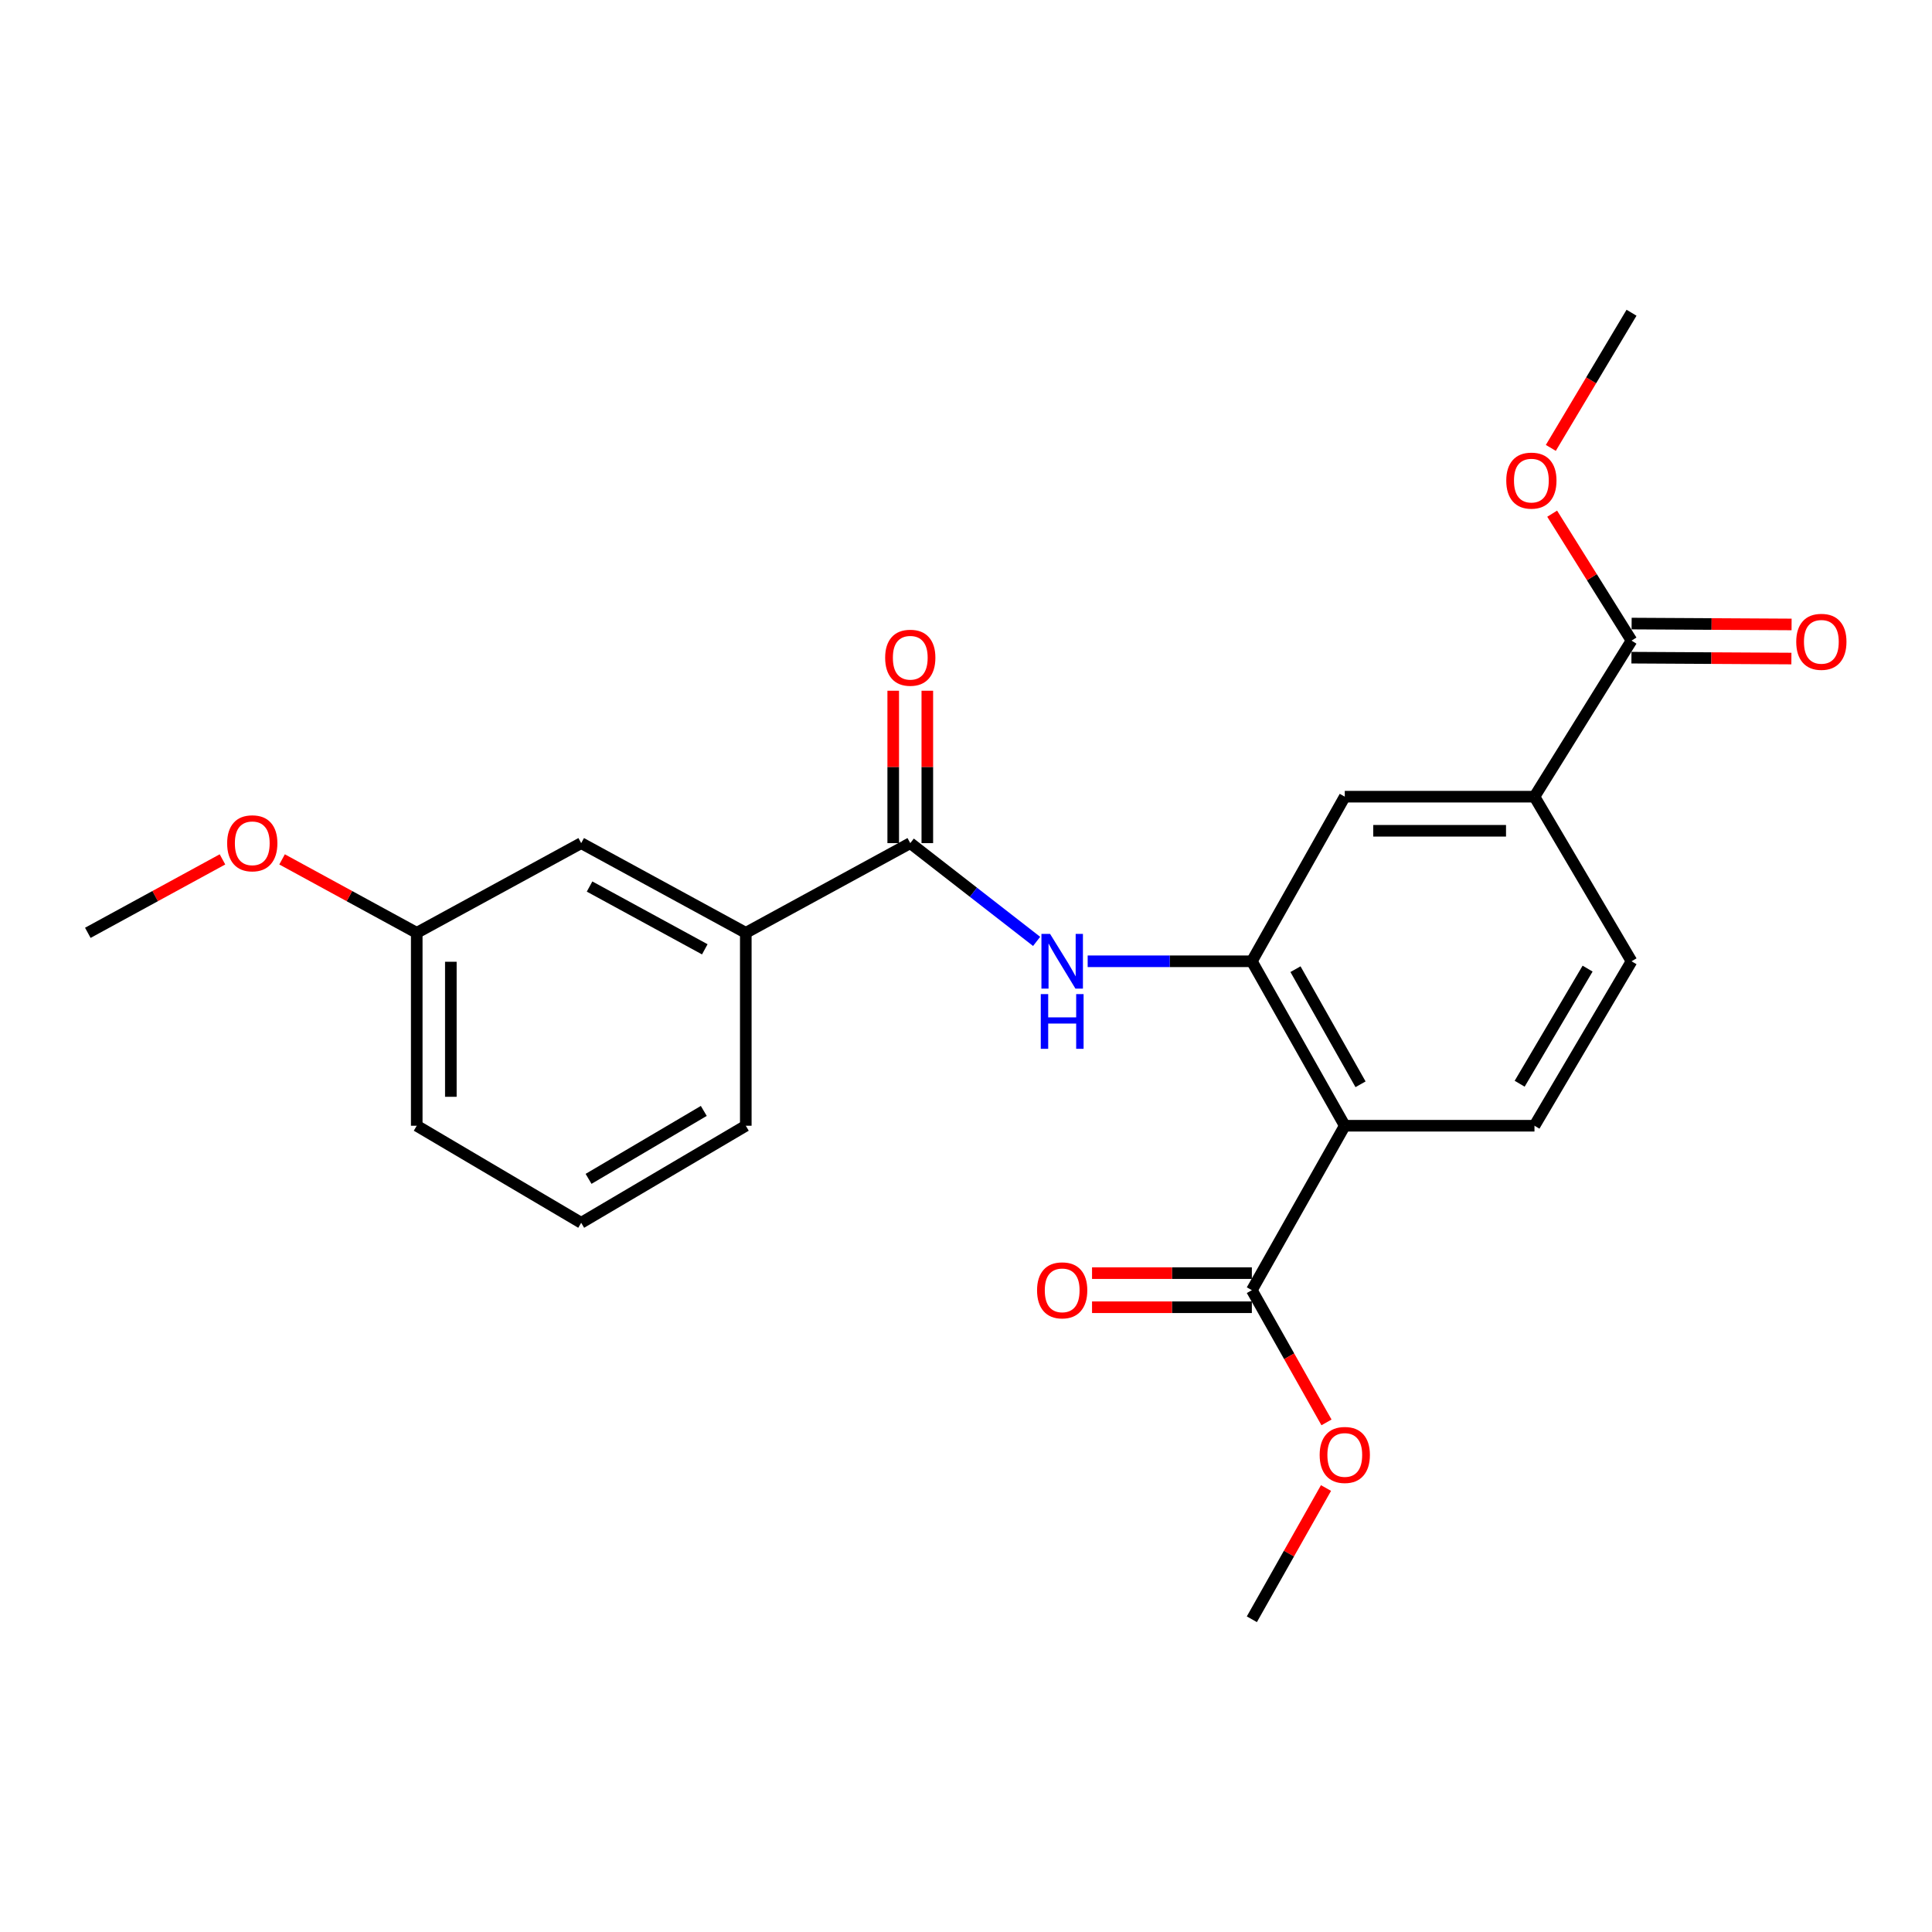 <?xml version='1.0' encoding='iso-8859-1'?>
<svg version='1.1' baseProfile='full'
              xmlns='http://www.w3.org/2000/svg'
                      xmlns:rdkit='http://www.rdkit.org/xml'
                      xmlns:xlink='http://www.w3.org/1999/xlink'
                  xml:space='preserve'
width='1000px' height='1000px' viewBox='0 0 1000 1000'>
<!-- END OF HEADER -->
<rect style='opacity:1.0;fill:#FFFFFF;stroke:none' width='1000' height='1000' x='0' y='0'> </rect>
<path class='bond-0' d='M 696.057,582.679 L 647.956,497.558' style='fill:none;fill-rule:evenodd;stroke:#000000;stroke-width:6px;stroke-linecap:butt;stroke-linejoin:miter;stroke-opacity:1' />
<path class='bond-0' d='M 704.209,561.226 L 670.539,501.642' style='fill:none;fill-rule:evenodd;stroke:#000000;stroke-width:6px;stroke-linecap:butt;stroke-linejoin:miter;stroke-opacity:1' />
<path class='bond-3' d='M 696.057,582.679 L 647.956,667.799' style='fill:none;fill-rule:evenodd;stroke:#000000;stroke-width:6px;stroke-linecap:butt;stroke-linejoin:miter;stroke-opacity:1' />
<path class='bond-7' d='M 696.057,582.679 L 794.239,582.679' style='fill:none;fill-rule:evenodd;stroke:#000000;stroke-width:6px;stroke-linecap:butt;stroke-linejoin:miter;stroke-opacity:1' />
<path class='bond-2' d='M 647.956,497.558 L 605.467,497.558' style='fill:none;fill-rule:evenodd;stroke:#000000;stroke-width:6px;stroke-linecap:butt;stroke-linejoin:miter;stroke-opacity:1' />
<path class='bond-2' d='M 605.467,497.558 L 562.977,497.558' style='fill:none;fill-rule:evenodd;stroke:#0000FF;stroke-width:6px;stroke-linecap:butt;stroke-linejoin:miter;stroke-opacity:1' />
<path class='bond-6' d='M 647.956,497.558 L 696.057,412.359' style='fill:none;fill-rule:evenodd;stroke:#000000;stroke-width:6px;stroke-linecap:butt;stroke-linejoin:miter;stroke-opacity:1' />
<path class='bond-1' d='M 471.155,436.405 L 503.854,461.837' style='fill:none;fill-rule:evenodd;stroke:#000000;stroke-width:6px;stroke-linecap:butt;stroke-linejoin:miter;stroke-opacity:1' />
<path class='bond-1' d='M 503.854,461.837 L 536.553,487.268' style='fill:none;fill-rule:evenodd;stroke:#0000FF;stroke-width:6px;stroke-linecap:butt;stroke-linejoin:miter;stroke-opacity:1' />
<path class='bond-8' d='M 471.155,436.405 L 386.024,482.829' style='fill:none;fill-rule:evenodd;stroke:#000000;stroke-width:6px;stroke-linecap:butt;stroke-linejoin:miter;stroke-opacity:1' />
<path class='bond-9' d='M 479.98,436.405 L 479.98,396.963' style='fill:none;fill-rule:evenodd;stroke:#000000;stroke-width:6px;stroke-linecap:butt;stroke-linejoin:miter;stroke-opacity:1' />
<path class='bond-9' d='M 479.98,396.963 L 479.98,357.521' style='fill:none;fill-rule:evenodd;stroke:#FF0000;stroke-width:6px;stroke-linecap:butt;stroke-linejoin:miter;stroke-opacity:1' />
<path class='bond-9' d='M 462.329,436.405 L 462.329,396.963' style='fill:none;fill-rule:evenodd;stroke:#000000;stroke-width:6px;stroke-linecap:butt;stroke-linejoin:miter;stroke-opacity:1' />
<path class='bond-9' d='M 462.329,396.963 L 462.329,357.521' style='fill:none;fill-rule:evenodd;stroke:#FF0000;stroke-width:6px;stroke-linecap:butt;stroke-linejoin:miter;stroke-opacity:1' />
<path class='bond-11' d='M 647.956,658.973 L 606.597,658.973' style='fill:none;fill-rule:evenodd;stroke:#000000;stroke-width:6px;stroke-linecap:butt;stroke-linejoin:miter;stroke-opacity:1' />
<path class='bond-11' d='M 606.597,658.973 L 565.237,658.973' style='fill:none;fill-rule:evenodd;stroke:#FF0000;stroke-width:6px;stroke-linecap:butt;stroke-linejoin:miter;stroke-opacity:1' />
<path class='bond-11' d='M 647.956,676.625 L 606.597,676.625' style='fill:none;fill-rule:evenodd;stroke:#000000;stroke-width:6px;stroke-linecap:butt;stroke-linejoin:miter;stroke-opacity:1' />
<path class='bond-11' d='M 606.597,676.625 L 565.237,676.625' style='fill:none;fill-rule:evenodd;stroke:#FF0000;stroke-width:6px;stroke-linecap:butt;stroke-linejoin:miter;stroke-opacity:1' />
<path class='bond-14' d='M 647.956,667.799 L 667.273,702.015' style='fill:none;fill-rule:evenodd;stroke:#000000;stroke-width:6px;stroke-linecap:butt;stroke-linejoin:miter;stroke-opacity:1' />
<path class='bond-14' d='M 667.273,702.015 L 686.591,736.232' style='fill:none;fill-rule:evenodd;stroke:#FF0000;stroke-width:6px;stroke-linecap:butt;stroke-linejoin:miter;stroke-opacity:1' />
<path class='bond-4' d='M 844.478,331.583 L 794.239,412.359' style='fill:none;fill-rule:evenodd;stroke:#000000;stroke-width:6px;stroke-linecap:butt;stroke-linejoin:miter;stroke-opacity:1' />
<path class='bond-13' d='M 844.43,340.409 L 885.827,340.636' style='fill:none;fill-rule:evenodd;stroke:#000000;stroke-width:6px;stroke-linecap:butt;stroke-linejoin:miter;stroke-opacity:1' />
<path class='bond-13' d='M 885.827,340.636 L 927.224,340.863' style='fill:none;fill-rule:evenodd;stroke:#FF0000;stroke-width:6px;stroke-linecap:butt;stroke-linejoin:miter;stroke-opacity:1' />
<path class='bond-13' d='M 844.526,322.758 L 885.924,322.985' style='fill:none;fill-rule:evenodd;stroke:#000000;stroke-width:6px;stroke-linecap:butt;stroke-linejoin:miter;stroke-opacity:1' />
<path class='bond-13' d='M 885.924,322.985 L 927.321,323.212' style='fill:none;fill-rule:evenodd;stroke:#FF0000;stroke-width:6px;stroke-linecap:butt;stroke-linejoin:miter;stroke-opacity:1' />
<path class='bond-15' d='M 844.478,331.583 L 823.938,298.733' style='fill:none;fill-rule:evenodd;stroke:#000000;stroke-width:6px;stroke-linecap:butt;stroke-linejoin:miter;stroke-opacity:1' />
<path class='bond-15' d='M 823.938,298.733 L 803.398,265.884' style='fill:none;fill-rule:evenodd;stroke:#FF0000;stroke-width:6px;stroke-linecap:butt;stroke-linejoin:miter;stroke-opacity:1' />
<path class='bond-5' d='M 794.239,412.359 L 844.478,497.558' style='fill:none;fill-rule:evenodd;stroke:#000000;stroke-width:6px;stroke-linecap:butt;stroke-linejoin:miter;stroke-opacity:1' />
<path class='bond-24' d='M 794.239,412.359 L 696.057,412.359' style='fill:none;fill-rule:evenodd;stroke:#000000;stroke-width:6px;stroke-linecap:butt;stroke-linejoin:miter;stroke-opacity:1' />
<path class='bond-24' d='M 779.512,430.011 L 710.784,430.011' style='fill:none;fill-rule:evenodd;stroke:#000000;stroke-width:6px;stroke-linecap:butt;stroke-linejoin:miter;stroke-opacity:1' />
<path class='bond-10' d='M 794.239,582.679 L 844.478,497.558' style='fill:none;fill-rule:evenodd;stroke:#000000;stroke-width:6px;stroke-linecap:butt;stroke-linejoin:miter;stroke-opacity:1' />
<path class='bond-10' d='M 786.574,560.938 L 821.741,501.354' style='fill:none;fill-rule:evenodd;stroke:#000000;stroke-width:6px;stroke-linecap:butt;stroke-linejoin:miter;stroke-opacity:1' />
<path class='bond-12' d='M 386.024,482.829 L 300.825,436.405' style='fill:none;fill-rule:evenodd;stroke:#000000;stroke-width:6px;stroke-linecap:butt;stroke-linejoin:miter;stroke-opacity:1' />
<path class='bond-12' d='M 364.799,491.365 L 305.16,458.868' style='fill:none;fill-rule:evenodd;stroke:#000000;stroke-width:6px;stroke-linecap:butt;stroke-linejoin:miter;stroke-opacity:1' />
<path class='bond-18' d='M 386.024,482.829 L 386.024,582.679' style='fill:none;fill-rule:evenodd;stroke:#000000;stroke-width:6px;stroke-linecap:butt;stroke-linejoin:miter;stroke-opacity:1' />
<path class='bond-16' d='M 300.825,436.405 L 215.705,482.829' style='fill:none;fill-rule:evenodd;stroke:#000000;stroke-width:6px;stroke-linecap:butt;stroke-linejoin:miter;stroke-opacity:1' />
<path class='bond-22' d='M 686.336,770.202 L 667.146,804.165' style='fill:none;fill-rule:evenodd;stroke:#FF0000;stroke-width:6px;stroke-linecap:butt;stroke-linejoin:miter;stroke-opacity:1' />
<path class='bond-22' d='M 667.146,804.165 L 647.956,838.128' style='fill:none;fill-rule:evenodd;stroke:#000000;stroke-width:6px;stroke-linecap:butt;stroke-linejoin:miter;stroke-opacity:1' />
<path class='bond-21' d='M 802.701,231.831 L 823.59,196.852' style='fill:none;fill-rule:evenodd;stroke:#FF0000;stroke-width:6px;stroke-linecap:butt;stroke-linejoin:miter;stroke-opacity:1' />
<path class='bond-21' d='M 823.59,196.852 L 844.478,161.872' style='fill:none;fill-rule:evenodd;stroke:#000000;stroke-width:6px;stroke-linecap:butt;stroke-linejoin:miter;stroke-opacity:1' />
<path class='bond-17' d='M 215.705,482.829 L 180.852,463.822' style='fill:none;fill-rule:evenodd;stroke:#000000;stroke-width:6px;stroke-linecap:butt;stroke-linejoin:miter;stroke-opacity:1' />
<path class='bond-17' d='M 180.852,463.822 L 145.999,444.816' style='fill:none;fill-rule:evenodd;stroke:#FF0000;stroke-width:6px;stroke-linecap:butt;stroke-linejoin:miter;stroke-opacity:1' />
<path class='bond-25' d='M 215.705,482.829 L 215.705,582.679' style='fill:none;fill-rule:evenodd;stroke:#000000;stroke-width:6px;stroke-linecap:butt;stroke-linejoin:miter;stroke-opacity:1' />
<path class='bond-25' d='M 233.357,497.806 L 233.357,567.701' style='fill:none;fill-rule:evenodd;stroke:#000000;stroke-width:6px;stroke-linecap:butt;stroke-linejoin:miter;stroke-opacity:1' />
<path class='bond-23' d='M 115.151,444.817 L 80.303,463.823' style='fill:none;fill-rule:evenodd;stroke:#FF0000;stroke-width:6px;stroke-linecap:butt;stroke-linejoin:miter;stroke-opacity:1' />
<path class='bond-23' d='M 80.303,463.823 L 45.455,482.829' style='fill:none;fill-rule:evenodd;stroke:#000000;stroke-width:6px;stroke-linecap:butt;stroke-linejoin:miter;stroke-opacity:1' />
<path class='bond-19' d='M 386.024,582.679 L 300.825,632.917' style='fill:none;fill-rule:evenodd;stroke:#000000;stroke-width:6px;stroke-linecap:butt;stroke-linejoin:miter;stroke-opacity:1' />
<path class='bond-19' d='M 364.279,575.009 L 304.639,610.176' style='fill:none;fill-rule:evenodd;stroke:#000000;stroke-width:6px;stroke-linecap:butt;stroke-linejoin:miter;stroke-opacity:1' />
<path class='bond-20' d='M 300.825,632.917 L 215.705,582.679' style='fill:none;fill-rule:evenodd;stroke:#000000;stroke-width:6px;stroke-linecap:butt;stroke-linejoin:miter;stroke-opacity:1' />
<path  class='atom-3' d='M 543.523 483.398
L 552.803 498.398
Q 553.723 499.878, 555.203 502.558
Q 556.683 505.238, 556.763 505.398
L 556.763 483.398
L 560.523 483.398
L 560.523 511.718
L 556.643 511.718
L 546.683 495.318
Q 545.523 493.398, 544.283 491.198
Q 543.083 488.998, 542.723 488.318
L 542.723 511.718
L 539.043 511.718
L 539.043 483.398
L 543.523 483.398
' fill='#0000FF'/>
<path  class='atom-3' d='M 538.703 514.55
L 542.543 514.55
L 542.543 526.59
L 557.023 526.59
L 557.023 514.55
L 560.863 514.55
L 560.863 542.87
L 557.023 542.87
L 557.023 529.79
L 542.543 529.79
L 542.543 542.87
L 538.703 542.87
L 538.703 514.55
' fill='#0000FF'/>
<path  class='atom-10' d='M 458.155 340.44
Q 458.155 333.64, 461.515 329.84
Q 464.875 326.04, 471.155 326.04
Q 477.435 326.04, 480.795 329.84
Q 484.155 333.64, 484.155 340.44
Q 484.155 347.32, 480.755 351.24
Q 477.355 355.12, 471.155 355.12
Q 464.915 355.12, 461.515 351.24
Q 458.155 347.36, 458.155 340.44
M 471.155 351.92
Q 475.475 351.92, 477.795 349.04
Q 480.155 346.12, 480.155 340.44
Q 480.155 334.88, 477.795 332.08
Q 475.475 329.24, 471.155 329.24
Q 466.835 329.24, 464.475 332.04
Q 462.155 334.84, 462.155 340.44
Q 462.155 346.16, 464.475 349.04
Q 466.835 351.92, 471.155 351.92
' fill='#FF0000'/>
<path  class='atom-12' d='M 536.783 667.879
Q 536.783 661.079, 540.143 657.279
Q 543.503 653.479, 549.783 653.479
Q 556.063 653.479, 559.423 657.279
Q 562.783 661.079, 562.783 667.879
Q 562.783 674.759, 559.383 678.679
Q 555.983 682.559, 549.783 682.559
Q 543.543 682.559, 540.143 678.679
Q 536.783 674.799, 536.783 667.879
M 549.783 679.359
Q 554.103 679.359, 556.423 676.479
Q 558.783 673.559, 558.783 667.879
Q 558.783 662.319, 556.423 659.519
Q 554.103 656.679, 549.783 656.679
Q 545.463 656.679, 543.103 659.479
Q 540.783 662.279, 540.783 667.879
Q 540.783 673.599, 543.103 676.479
Q 545.463 679.359, 549.783 679.359
' fill='#FF0000'/>
<path  class='atom-14' d='M 929.729 332.203
Q 929.729 325.403, 933.089 321.603
Q 936.449 317.803, 942.729 317.803
Q 949.009 317.803, 952.369 321.603
Q 955.729 325.403, 955.729 332.203
Q 955.729 339.083, 952.329 343.003
Q 948.929 346.883, 942.729 346.883
Q 936.489 346.883, 933.089 343.003
Q 929.729 339.123, 929.729 332.203
M 942.729 343.683
Q 947.049 343.683, 949.369 340.803
Q 951.729 337.883, 951.729 332.203
Q 951.729 326.643, 949.369 323.843
Q 947.049 321.003, 942.729 321.003
Q 938.409 321.003, 936.049 323.803
Q 933.729 326.603, 933.729 332.203
Q 933.729 337.923, 936.049 340.803
Q 938.409 343.683, 942.729 343.683
' fill='#FF0000'/>
<path  class='atom-15' d='M 683.057 753.078
Q 683.057 746.278, 686.417 742.478
Q 689.777 738.678, 696.057 738.678
Q 702.337 738.678, 705.697 742.478
Q 709.057 746.278, 709.057 753.078
Q 709.057 759.958, 705.657 763.878
Q 702.257 767.758, 696.057 767.758
Q 689.817 767.758, 686.417 763.878
Q 683.057 759.998, 683.057 753.078
M 696.057 764.558
Q 700.377 764.558, 702.697 761.678
Q 705.057 758.758, 705.057 753.078
Q 705.057 747.518, 702.697 744.718
Q 700.377 741.878, 696.057 741.878
Q 691.737 741.878, 689.377 744.678
Q 687.057 747.478, 687.057 753.078
Q 687.057 758.798, 689.377 761.678
Q 691.737 764.558, 696.057 764.558
' fill='#FF0000'/>
<path  class='atom-16' d='M 779.641 248.759
Q 779.641 241.959, 783.001 238.159
Q 786.361 234.359, 792.641 234.359
Q 798.921 234.359, 802.281 238.159
Q 805.641 241.959, 805.641 248.759
Q 805.641 255.639, 802.241 259.559
Q 798.841 263.439, 792.641 263.439
Q 786.401 263.439, 783.001 259.559
Q 779.641 255.679, 779.641 248.759
M 792.641 260.239
Q 796.961 260.239, 799.281 257.359
Q 801.641 254.439, 801.641 248.759
Q 801.641 243.199, 799.281 240.399
Q 796.961 237.559, 792.641 237.559
Q 788.321 237.559, 785.961 240.359
Q 783.641 243.159, 783.641 248.759
Q 783.641 254.479, 785.961 257.359
Q 788.321 260.239, 792.641 260.239
' fill='#FF0000'/>
<path  class='atom-18' d='M 117.575 436.485
Q 117.575 429.685, 120.935 425.885
Q 124.295 422.085, 130.575 422.085
Q 136.855 422.085, 140.215 425.885
Q 143.575 429.685, 143.575 436.485
Q 143.575 443.365, 140.175 447.285
Q 136.775 451.165, 130.575 451.165
Q 124.335 451.165, 120.935 447.285
Q 117.575 443.405, 117.575 436.485
M 130.575 447.965
Q 134.895 447.965, 137.215 445.085
Q 139.575 442.165, 139.575 436.485
Q 139.575 430.925, 137.215 428.125
Q 134.895 425.285, 130.575 425.285
Q 126.255 425.285, 123.895 428.085
Q 121.575 430.885, 121.575 436.485
Q 121.575 442.205, 123.895 445.085
Q 126.255 447.965, 130.575 447.965
' fill='#FF0000'/>
</svg>
